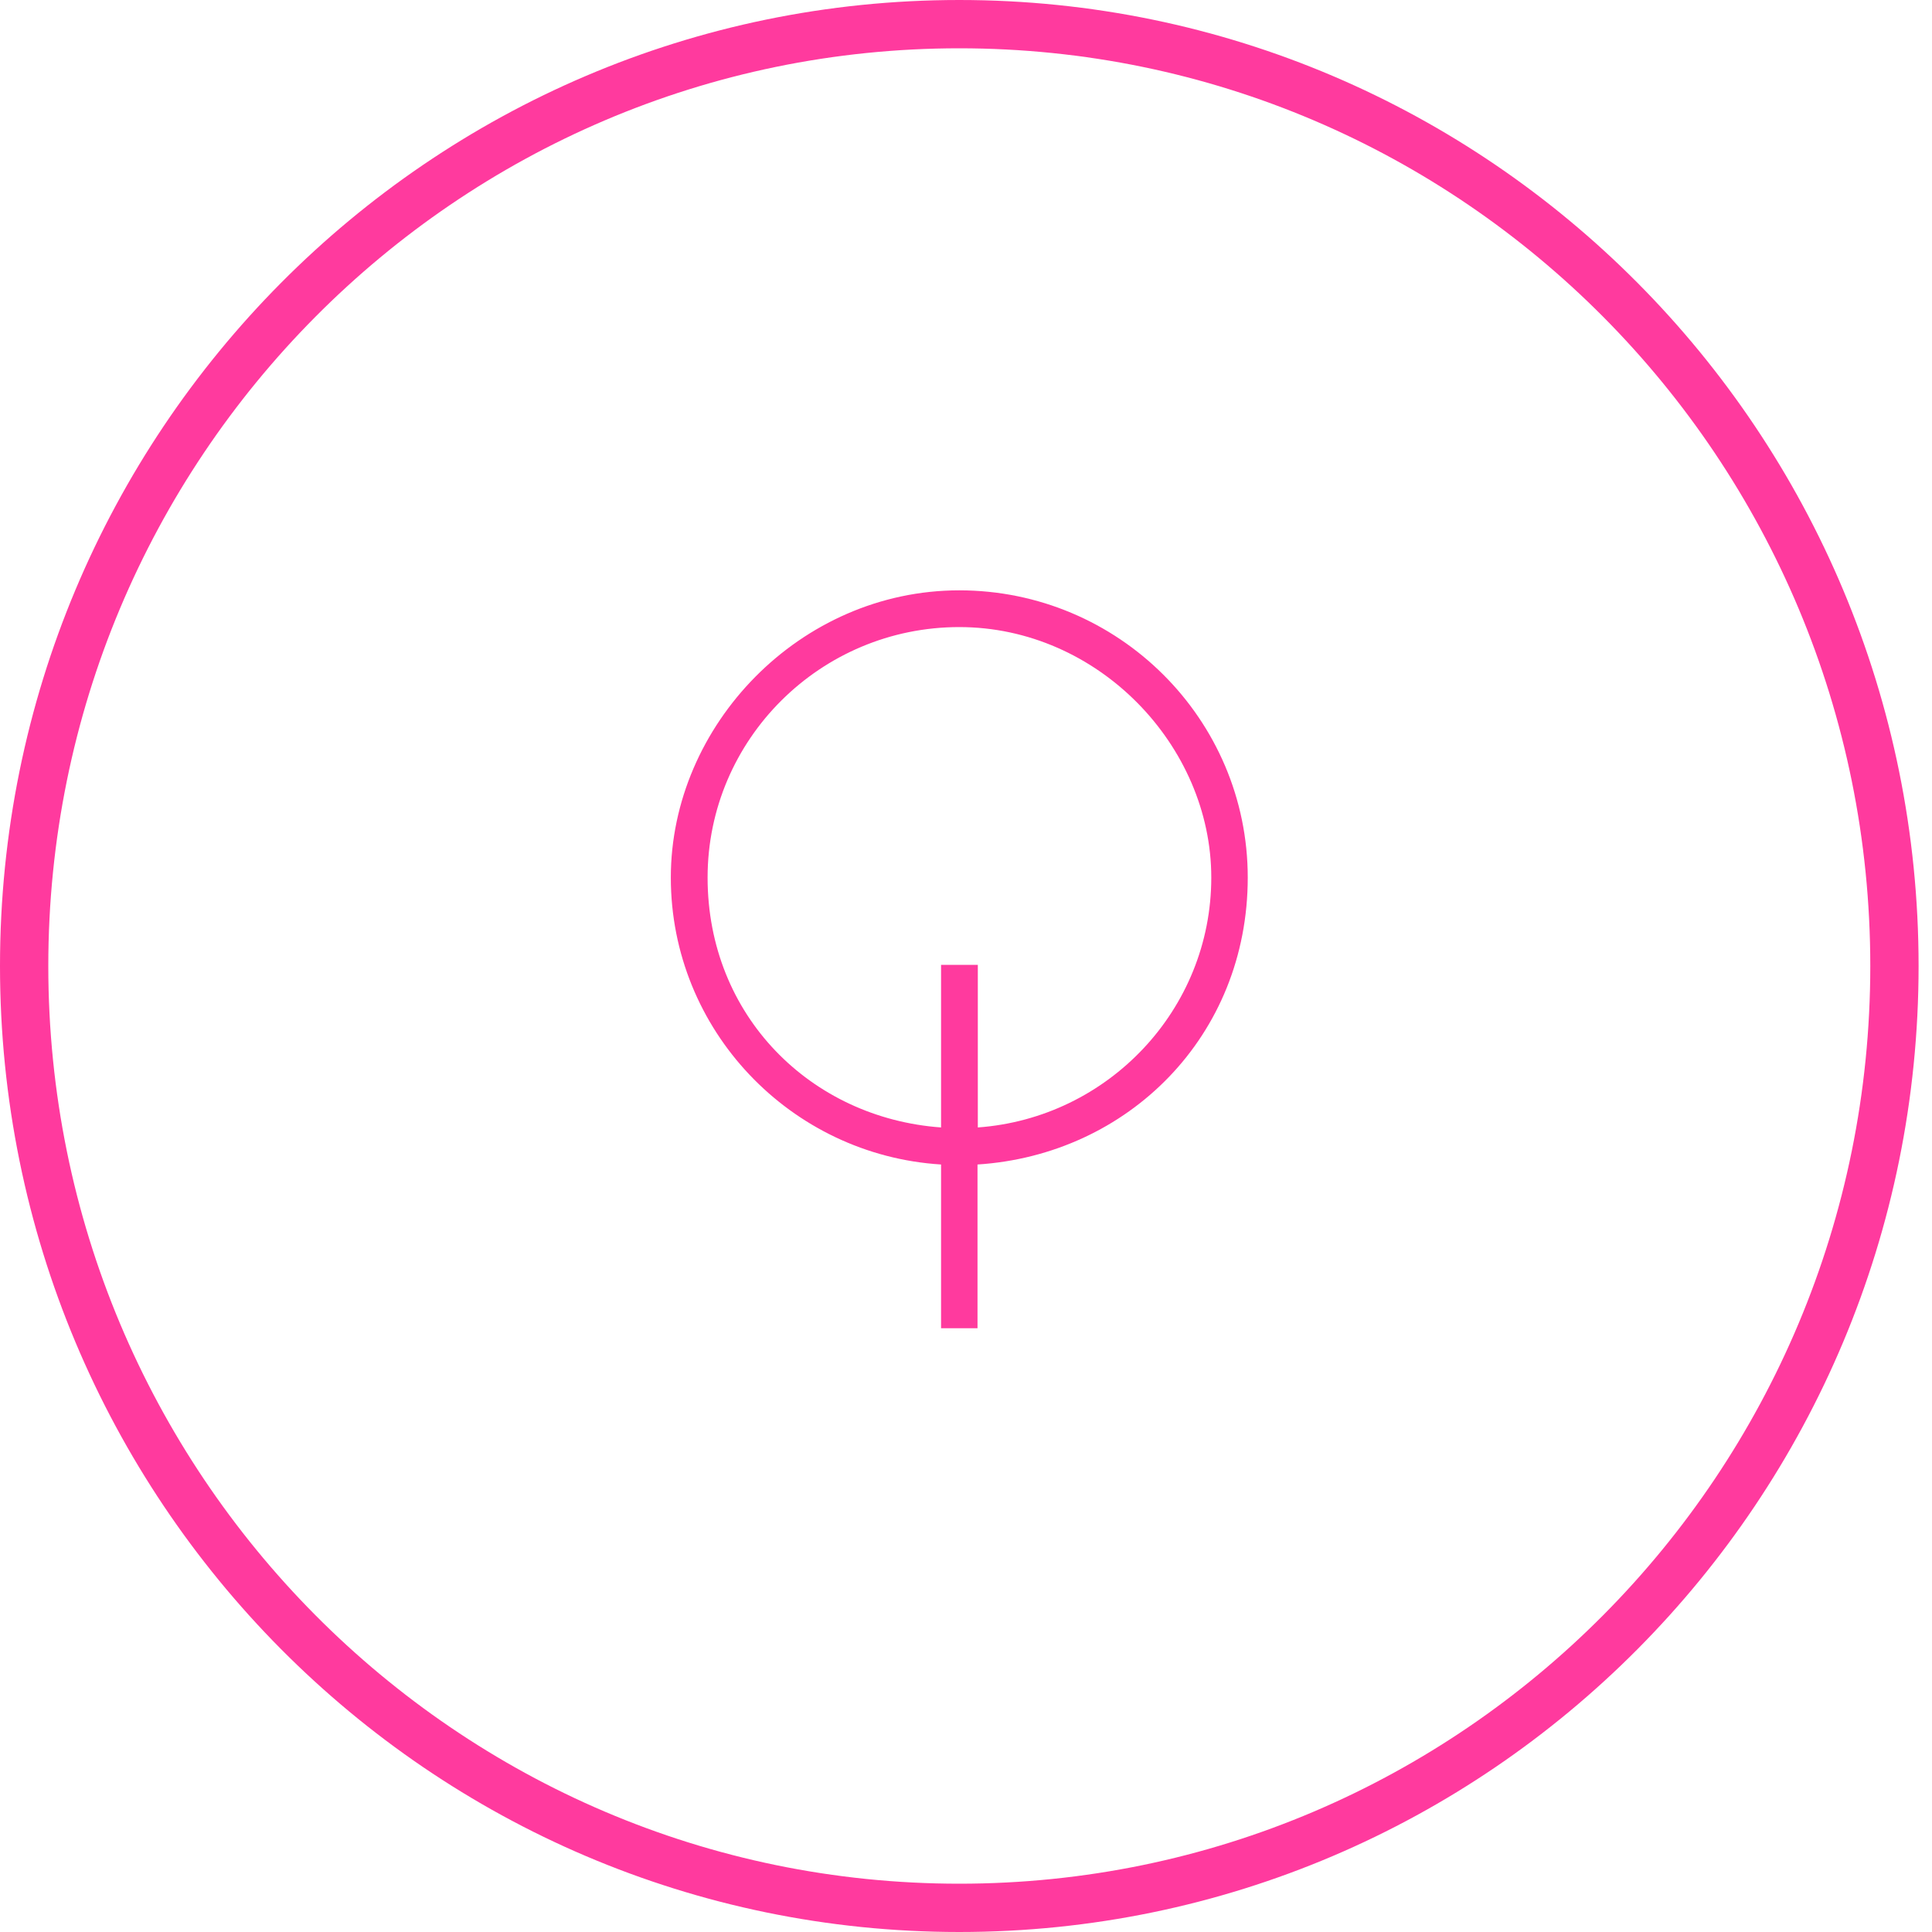 <svg width="120" height="120" viewBox="0 0 120 120" fill="none" xmlns="http://www.w3.org/2000/svg">
<path d="M117.667 60C117.667 92.319 91.652 118.5 59.583 118.5C27.515 118.5 1.5 92.319 1.5 60C1.5 27.681 27.515 1.5 59.583 1.5C91.652 1.5 117.667 27.681 117.667 60Z" stroke="#FF3A9E" stroke-width="3"/>
<g clip-path="url(#clip0_298_3283)">
<path d="M60.734 82.5H58.451V72.329C49.1 71.745 41.666 63.984 41.666 54.507C41.666 45.03 49.703 36.667 59.583 36.667C69.464 36.667 77.5 44.665 77.5 54.507C77.5 64.349 70.067 71.726 60.715 72.329V82.5H60.734ZM58.451 59.93H60.734V70.028C68.825 69.444 75.235 62.706 75.235 54.507C75.235 46.308 68.204 38.949 59.583 38.949C50.963 38.949 43.95 45.925 43.95 54.507C43.95 63.089 50.36 69.444 58.451 70.028V59.93Z" fill="#FF3A9E"/>
</g>
<defs>
<clipPath id="clip0_298_3283">
<rect width="35.833" height="45.833" fill="white" transform="translate(41.666 36.667)"/>
</clipPath>
</defs>
</svg>
